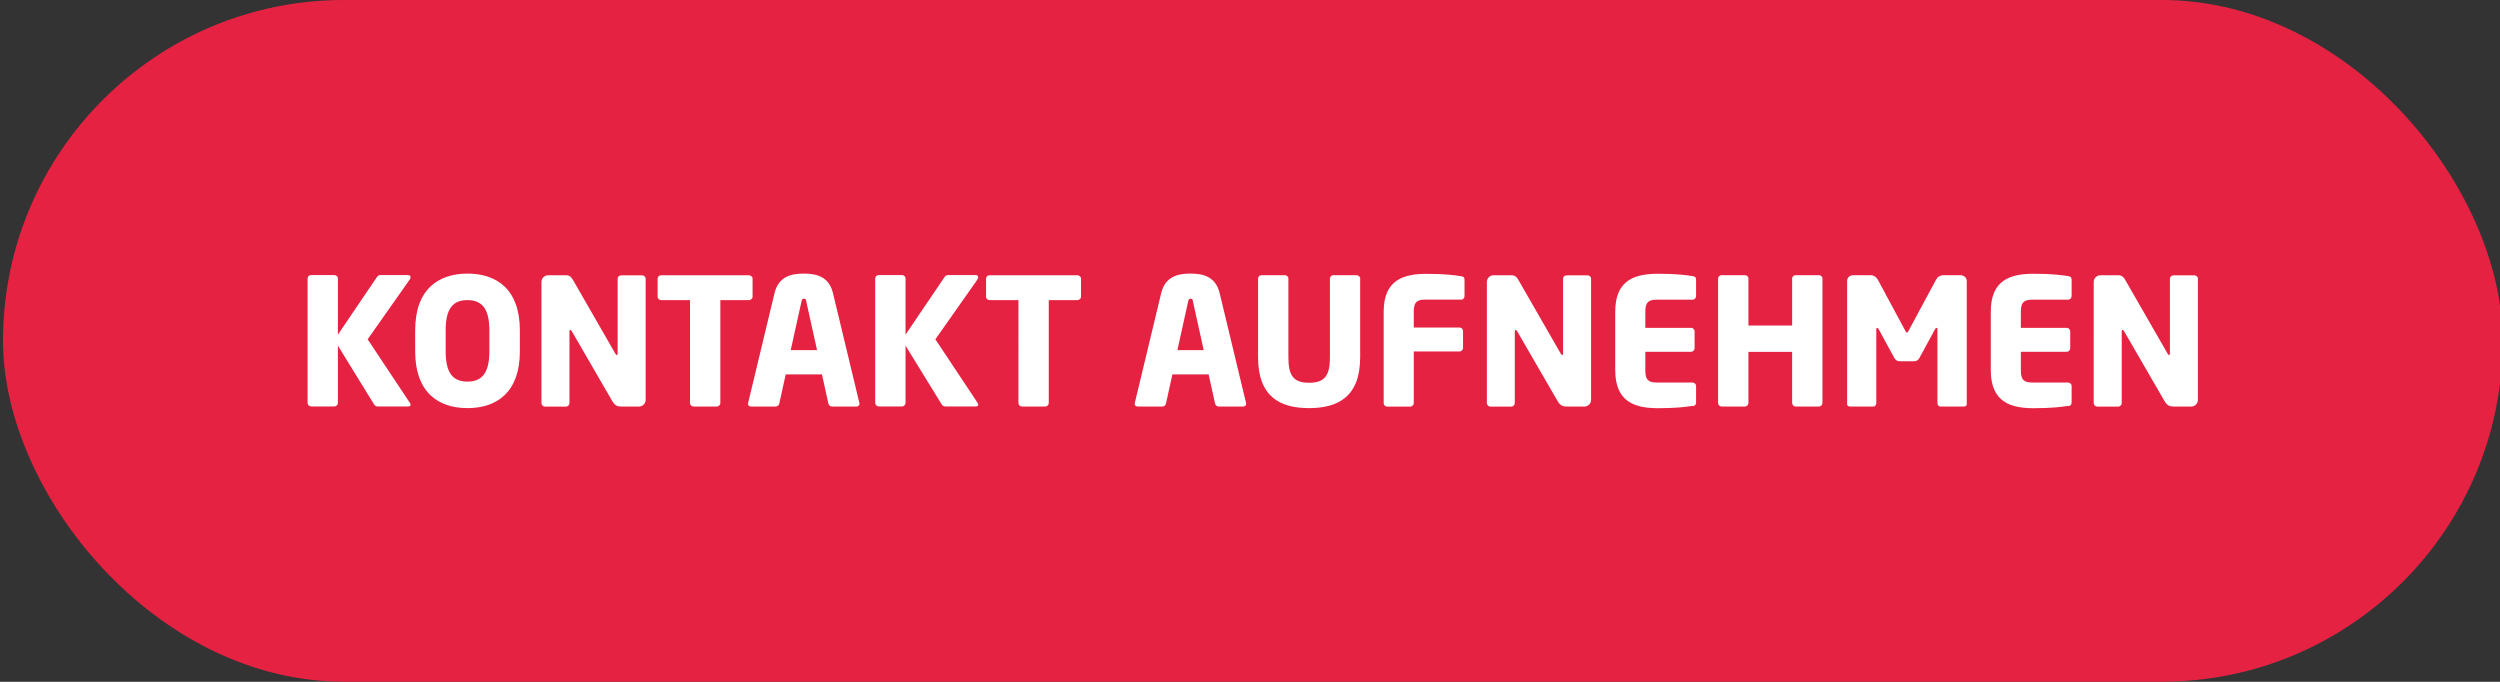 <?xml version="1.0" encoding="UTF-8"?> <svg xmlns="http://www.w3.org/2000/svg" id="Ebene_1" data-name="Ebene 1" viewBox="0 0 300.9 82.06"><rect x="0" y="0" width="300.9" height="82.06" fill="#333333" stroke="none"/><defs><style>.cls-2{stroke-width:0;fill:#fff}</style></defs><rect width="300.86" height="82.05" x=".36" rx="41.03" ry="41.03" style="stroke-width:0;fill:#e62243"></rect><path d="m49.31 33.65-5.06 7.19 5.08 7.64c.06.09.09.17.09.23 0 .13-.11.21-.3.21h-3.66c-.26 0-.36-.13-.47-.3l-4.32-7.02v6.89c0 .23-.19.43-.43.43h-2.79c-.23 0-.43-.19-.43-.43V33.51c0-.23.19-.4.43-.4h2.79c.23 0 .43.17.43.4v6.77l4.68-6.91c.11-.17.23-.26.47-.26h3.26c.23 0 .34.11.34.23 0 .09-.04.19-.11.3ZM56.27 49.12c-3.51 0-6.3-1.89-6.3-6.83v-2.53c0-4.94 2.79-6.83 6.3-6.83s6.3 1.89 6.3 6.83v2.53c0 4.94-2.79 6.83-6.3 6.83Zm2.63-9.36c0-2.55-.85-3.64-2.64-3.64s-2.62 1.09-2.62 3.64v2.53c0 2.55.83 3.64 2.62 3.64s2.64-1.09 2.64-3.64v-2.53ZM76.88 48.93H74.8c-.45 0-.77-.08-1.11-.66l-4.85-8.38c-.08-.13-.13-.17-.19-.17s-.11.04-.11.17v8.62c0 .23-.19.43-.43.43H65.6c-.23 0-.43-.19-.43-.43V33.94c0-.45.36-.81.81-.81h2.15c.43 0 .64.21.89.66l5.04 8.77c.09.13.11.17.17.17.04 0 .11-.04.11-.19v-9c0-.23.19-.4.43-.4h2.51c.23 0 .43.17.43.4v14.59c0 .45-.38.81-.83.81ZM90.15 36.12H86.7V48.5c0 .23-.19.43-.43.43h-2.79c-.23 0-.43-.19-.43-.43V36.12h-3.47c-.23 0-.43-.17-.43-.4v-2.19c0-.23.19-.4.43-.4h10.55c.23 0 .45.17.45.4v2.19c0 .23-.21.4-.45.4ZM103.11 48.93h-2.98c-.21 0-.38-.17-.43-.38l-.77-3.49h-4.36l-.77 3.49c-.04.21-.21.38-.43.38h-2.98c-.21 0-.36-.13-.36-.34 0-.02.02-.06.02-.11l3.17-13.19c.49-2.04 2.06-2.36 3.53-2.36s3.02.32 3.51 2.36l3.17 13.19s.02.09.02.11c0 .21-.15.34-.36.34Zm-6.06-12.66c-.04-.21-.08-.32-.28-.32s-.26.11-.3.32l-1.3 5.87h3.17l-1.3-5.87ZM117.64 33.65l-5.06 7.19 5.08 7.64c.06.09.08.17.08.23 0 .13-.11.21-.3.21h-3.66c-.26 0-.36-.13-.47-.3l-4.32-7.02v6.89c0 .23-.19.43-.43.43h-2.79c-.23 0-.43-.19-.43-.43V33.51c0-.23.19-.4.43-.4h2.79c.23 0 .43.17.43.4v6.77l4.68-6.91c.11-.17.23-.26.47-.26h3.26c.23 0 .34.11.34.23 0 .09-.04.19-.11.3ZM129.68 36.12h-3.45V48.5c0 .23-.19.43-.43.43h-2.79c-.23 0-.43-.19-.43-.43V36.12h-3.47c-.23 0-.43-.17-.43-.4v-2.19c0-.23.19-.4.43-.4h10.55c.23 0 .45.17.45.4v2.19c0 .23-.21.4-.45.4ZM149.65 48.93h-2.98c-.21 0-.38-.17-.43-.38l-.77-3.49h-4.36l-.77 3.49c-.04.21-.21.38-.43.38h-2.98c-.21 0-.36-.13-.36-.34 0-.02.02-.06.02-.11l3.17-13.19c.49-2.04 2.06-2.36 3.53-2.36s3.02.32 3.51 2.36l3.17 13.19s.02.09.02.11c0 .21-.15.34-.36.34Zm-6.06-12.66c-.04-.21-.09-.32-.28-.32s-.26.11-.3.32l-1.3 5.87h3.17l-1.3-5.87ZM157.55 49.12c-3.38 0-6.13-1.28-6.13-6.13v-9.47c0-.23.19-.4.43-.4h2.79c.23 0 .43.17.43.4v9.47c0 2.17.57 3.08 2.49 3.08s2.51-.91 2.51-3.08v-9.47c0-.23.19-.4.42-.4h2.77c.23 0 .45.17.45.4v9.47c0 4.85-2.77 6.13-6.15 6.13ZM175.84 36.06h-4.32c-1 0-1.36.34-1.36 1.45v1.91h5.51c.23 0 .42.19.42.43v2.02c0 .23-.19.43-.42.43h-5.51v6.21c0 .23-.19.43-.43.43h-2.77c-.23 0-.42-.19-.42-.43v-11c0-3.87 2.45-4.55 5.19-4.55 2.3 0 3.36.17 4.11.28.3.04.43.15.43.43v1.98c0 .23-.19.43-.43.43ZM190.67 48.93h-2.09c-.45 0-.77-.08-1.11-.66l-4.85-8.38c-.08-.13-.13-.17-.19-.17s-.11.04-.11.17v8.62c0 .23-.19.43-.42.43h-2.51c-.23 0-.43-.19-.43-.43V33.94c0-.45.36-.81.81-.81h2.15c.43 0 .64.21.89.66l5.04 8.77c.08.13.11.17.17.17.04 0 .11-.04.11-.19v-9c0-.23.19-.4.43-.4h2.51c.23 0 .43.17.43.4v14.59c0 .45-.38.81-.83.81ZM203.71 48.85c-.74.11-1.83.28-4.13.28-2.74 0-5.17-.7-5.17-4.57V37.5c0-3.87 2.45-4.55 5.19-4.55 2.3 0 3.36.17 4.11.28.3.04.43.15.43.43v1.98c0 .23-.19.43-.43.43h-4.32c-1 0-1.36.34-1.36 1.45v1.94h5.51c.23 0 .42.19.42.43v2.02c0 .23-.19.43-.42.43h-5.51v2.25c0 1.11.36 1.45 1.36 1.45h4.32c.23 0 .43.19.43.42v1.98c0 .28-.13.4-.43.45ZM218.92 48.93h-2.79c-.23 0-.43-.19-.43-.43v-6.15h-5.26v6.15c0 .23-.19.43-.43.43h-2.79c-.23 0-.43-.19-.43-.43V33.52c0-.23.19-.4.43-.4h2.79c.23 0 .43.17.43.4v5.66h5.26v-5.66c0-.23.19-.4.43-.4h2.79c.23 0 .43.17.43.4V48.5c0 .23-.19.43-.43.43ZM236.34 48.93h-2.81c-.19 0-.34-.19-.34-.43v-8.87c0-.15-.06-.17-.11-.17-.06 0-.11.04-.17.15L231 43.12c-.15.26-.36.36-.64.36h-1.7c-.28 0-.49-.11-.64-.36l-1.91-3.51c-.06-.11-.11-.15-.17-.15-.04 0-.11.02-.11.17v8.87c0 .23-.15.43-.34.43h-2.81c-.17 0-.36-.06-.36-.3V33.84c0-.45.32-.72.77-.72h2c.45 0 .74.21.94.57l3.26 6.06c.08.17.15.28.23.28s.15-.11.23-.28l3.26-6.06c.19-.36.49-.57.94-.57h2c.45 0 .77.3.77.74v14.77c0 .23-.19.3-.36.3ZM248.91 48.85c-.74.11-1.83.28-4.13.28-2.74 0-5.17-.7-5.17-4.57V37.5c0-3.87 2.45-4.55 5.19-4.55 2.3 0 3.36.17 4.11.28.3.04.43.15.43.43v1.98c0 .23-.19.43-.43.43h-4.32c-1 0-1.36.34-1.36 1.45v1.94h5.51c.23 0 .43.19.43.43v2.02c0 .23-.19.43-.43.43h-5.51v2.25c0 1.11.36 1.45 1.36 1.45h4.32c.23 0 .43.19.43.42v1.98c0 .28-.13.4-.43.45ZM263.72 48.93h-2.09c-.45 0-.77-.08-1.11-.66l-4.85-8.38c-.08-.13-.13-.17-.19-.17s-.11.04-.11.17v8.62c0 .23-.19.43-.43.43h-2.51c-.23 0-.43-.19-.43-.43V33.94c0-.45.36-.81.81-.81h2.15c.43 0 .64.21.89.66l5.04 8.77c.08.13.11.17.17.17.04 0 .11-.04.11-.19v-9c0-.23.19-.4.43-.4h2.51c.23 0 .43.17.43.4v14.59c0 .45-.38.81-.83.81Z" class="cls-2"></path></svg> 